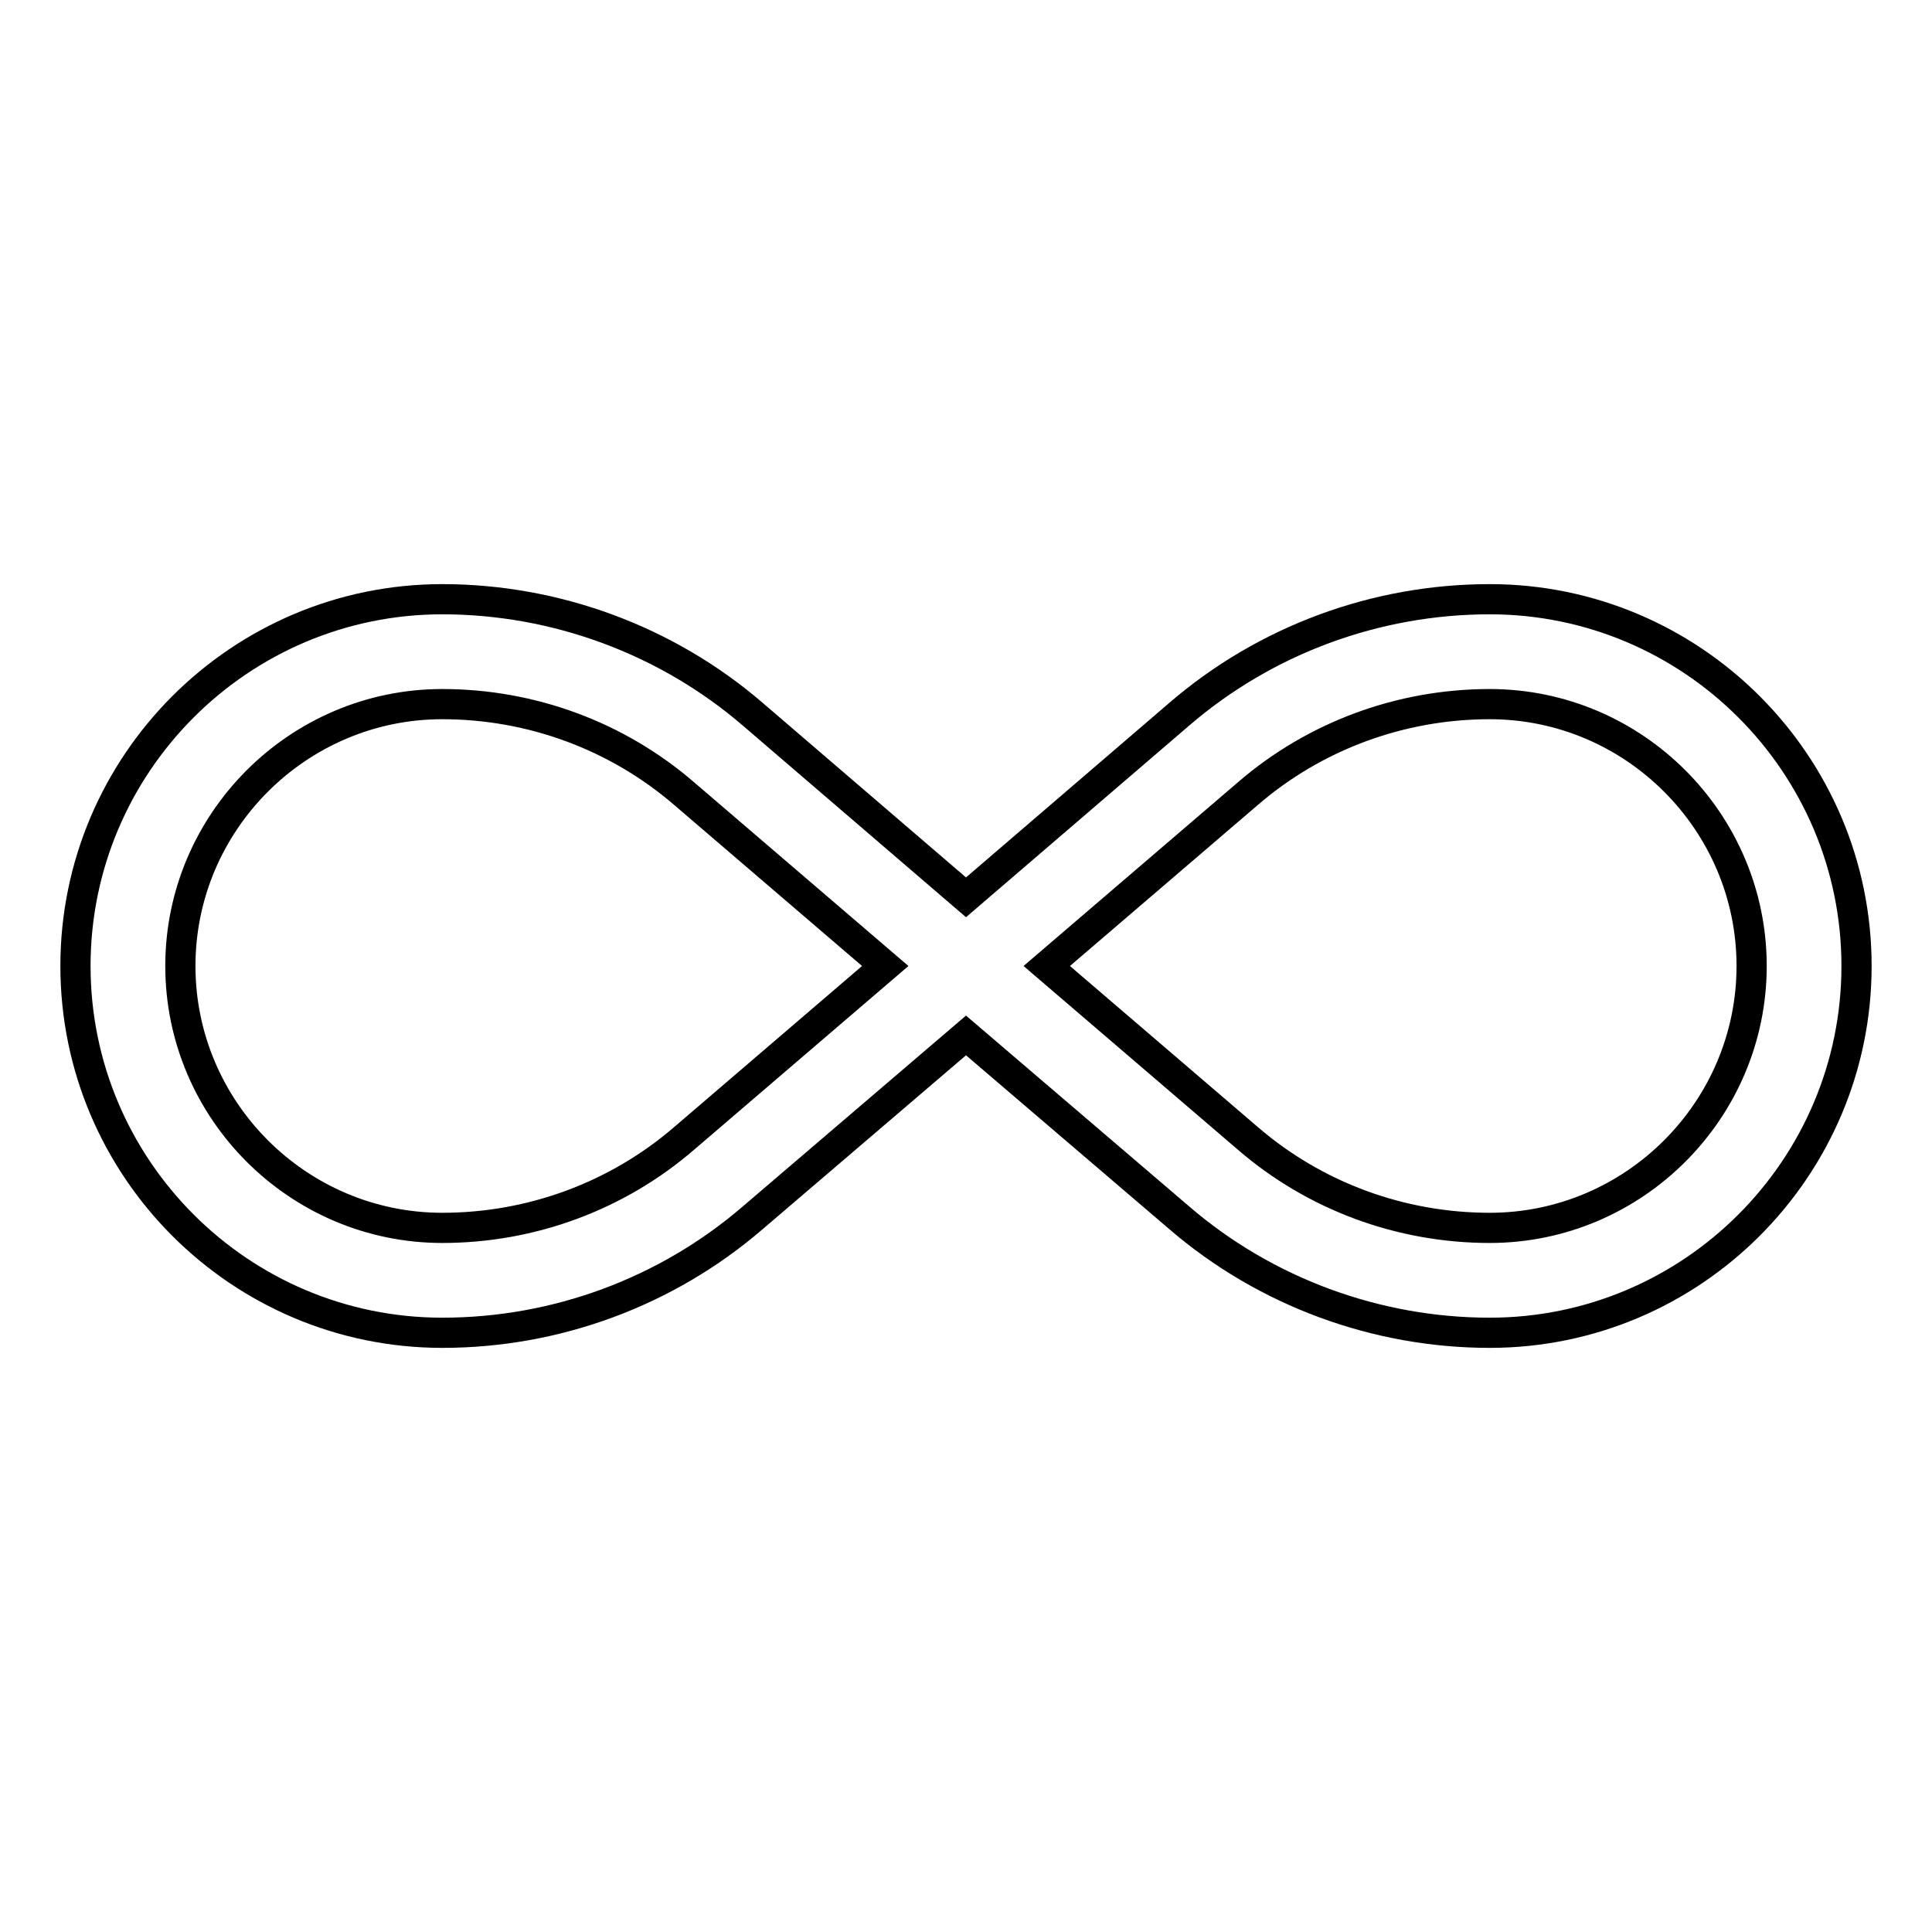 <?xml version="1.0" encoding="utf-8"?>
<!-- Svg Vector Icons : http://www.onlinewebfonts.com/icon -->
<!DOCTYPE svg PUBLIC "-//W3C//DTD SVG 1.1//EN" "http://www.w3.org/Graphics/SVG/1.1/DTD/svg11.dtd">
<svg version="1.1" xmlns="http://www.w3.org/2000/svg" xmlns:xlink="http://www.w3.org/1999/xlink" x="0px" y="0px" viewBox="0 0 256 256" enable-background="new 0 0 256 256" xml:space="preserve">
<g> <path stroke-width="4" fill-opacity="0" stroke="#000000"  d="M197.4,79.4c-15.1,0-29.7,5.4-41.1,15.2L128,118.9L99.7,94.6c-11.4-9.8-26.1-15.2-41.1-15.2 C31.8,79.4,10,101.2,10,128c0,26.8,21.8,48.6,48.6,48.6c15.1,0,29.7-5.4,41.1-15.2l28.3-24.2l28.3,24.2 c11.4,9.8,26.1,15.2,41.1,15.2c26.8,0,48.6-21.8,48.6-48.6C246,101.2,224.2,79.4,197.4,79.4z M90.7,150.8 c-8.9,7.7-20.3,11.9-32.1,11.9c-19.1,0-34.7-15.6-34.7-34.7c0-19.1,15.6-34.7,34.7-34.7c11.8,0,23.2,4.2,32.1,11.9l26.6,22.8 L90.7,150.8z M197.4,162.7c-11.8,0-23.2-4.2-32.1-11.9L138.7,128l26.6-22.8c8.9-7.7,20.3-11.9,32.1-11.9 c19.1,0,34.7,15.6,34.7,34.7C232.1,147.1,216.5,162.7,197.4,162.7z"/></g>
</svg>
